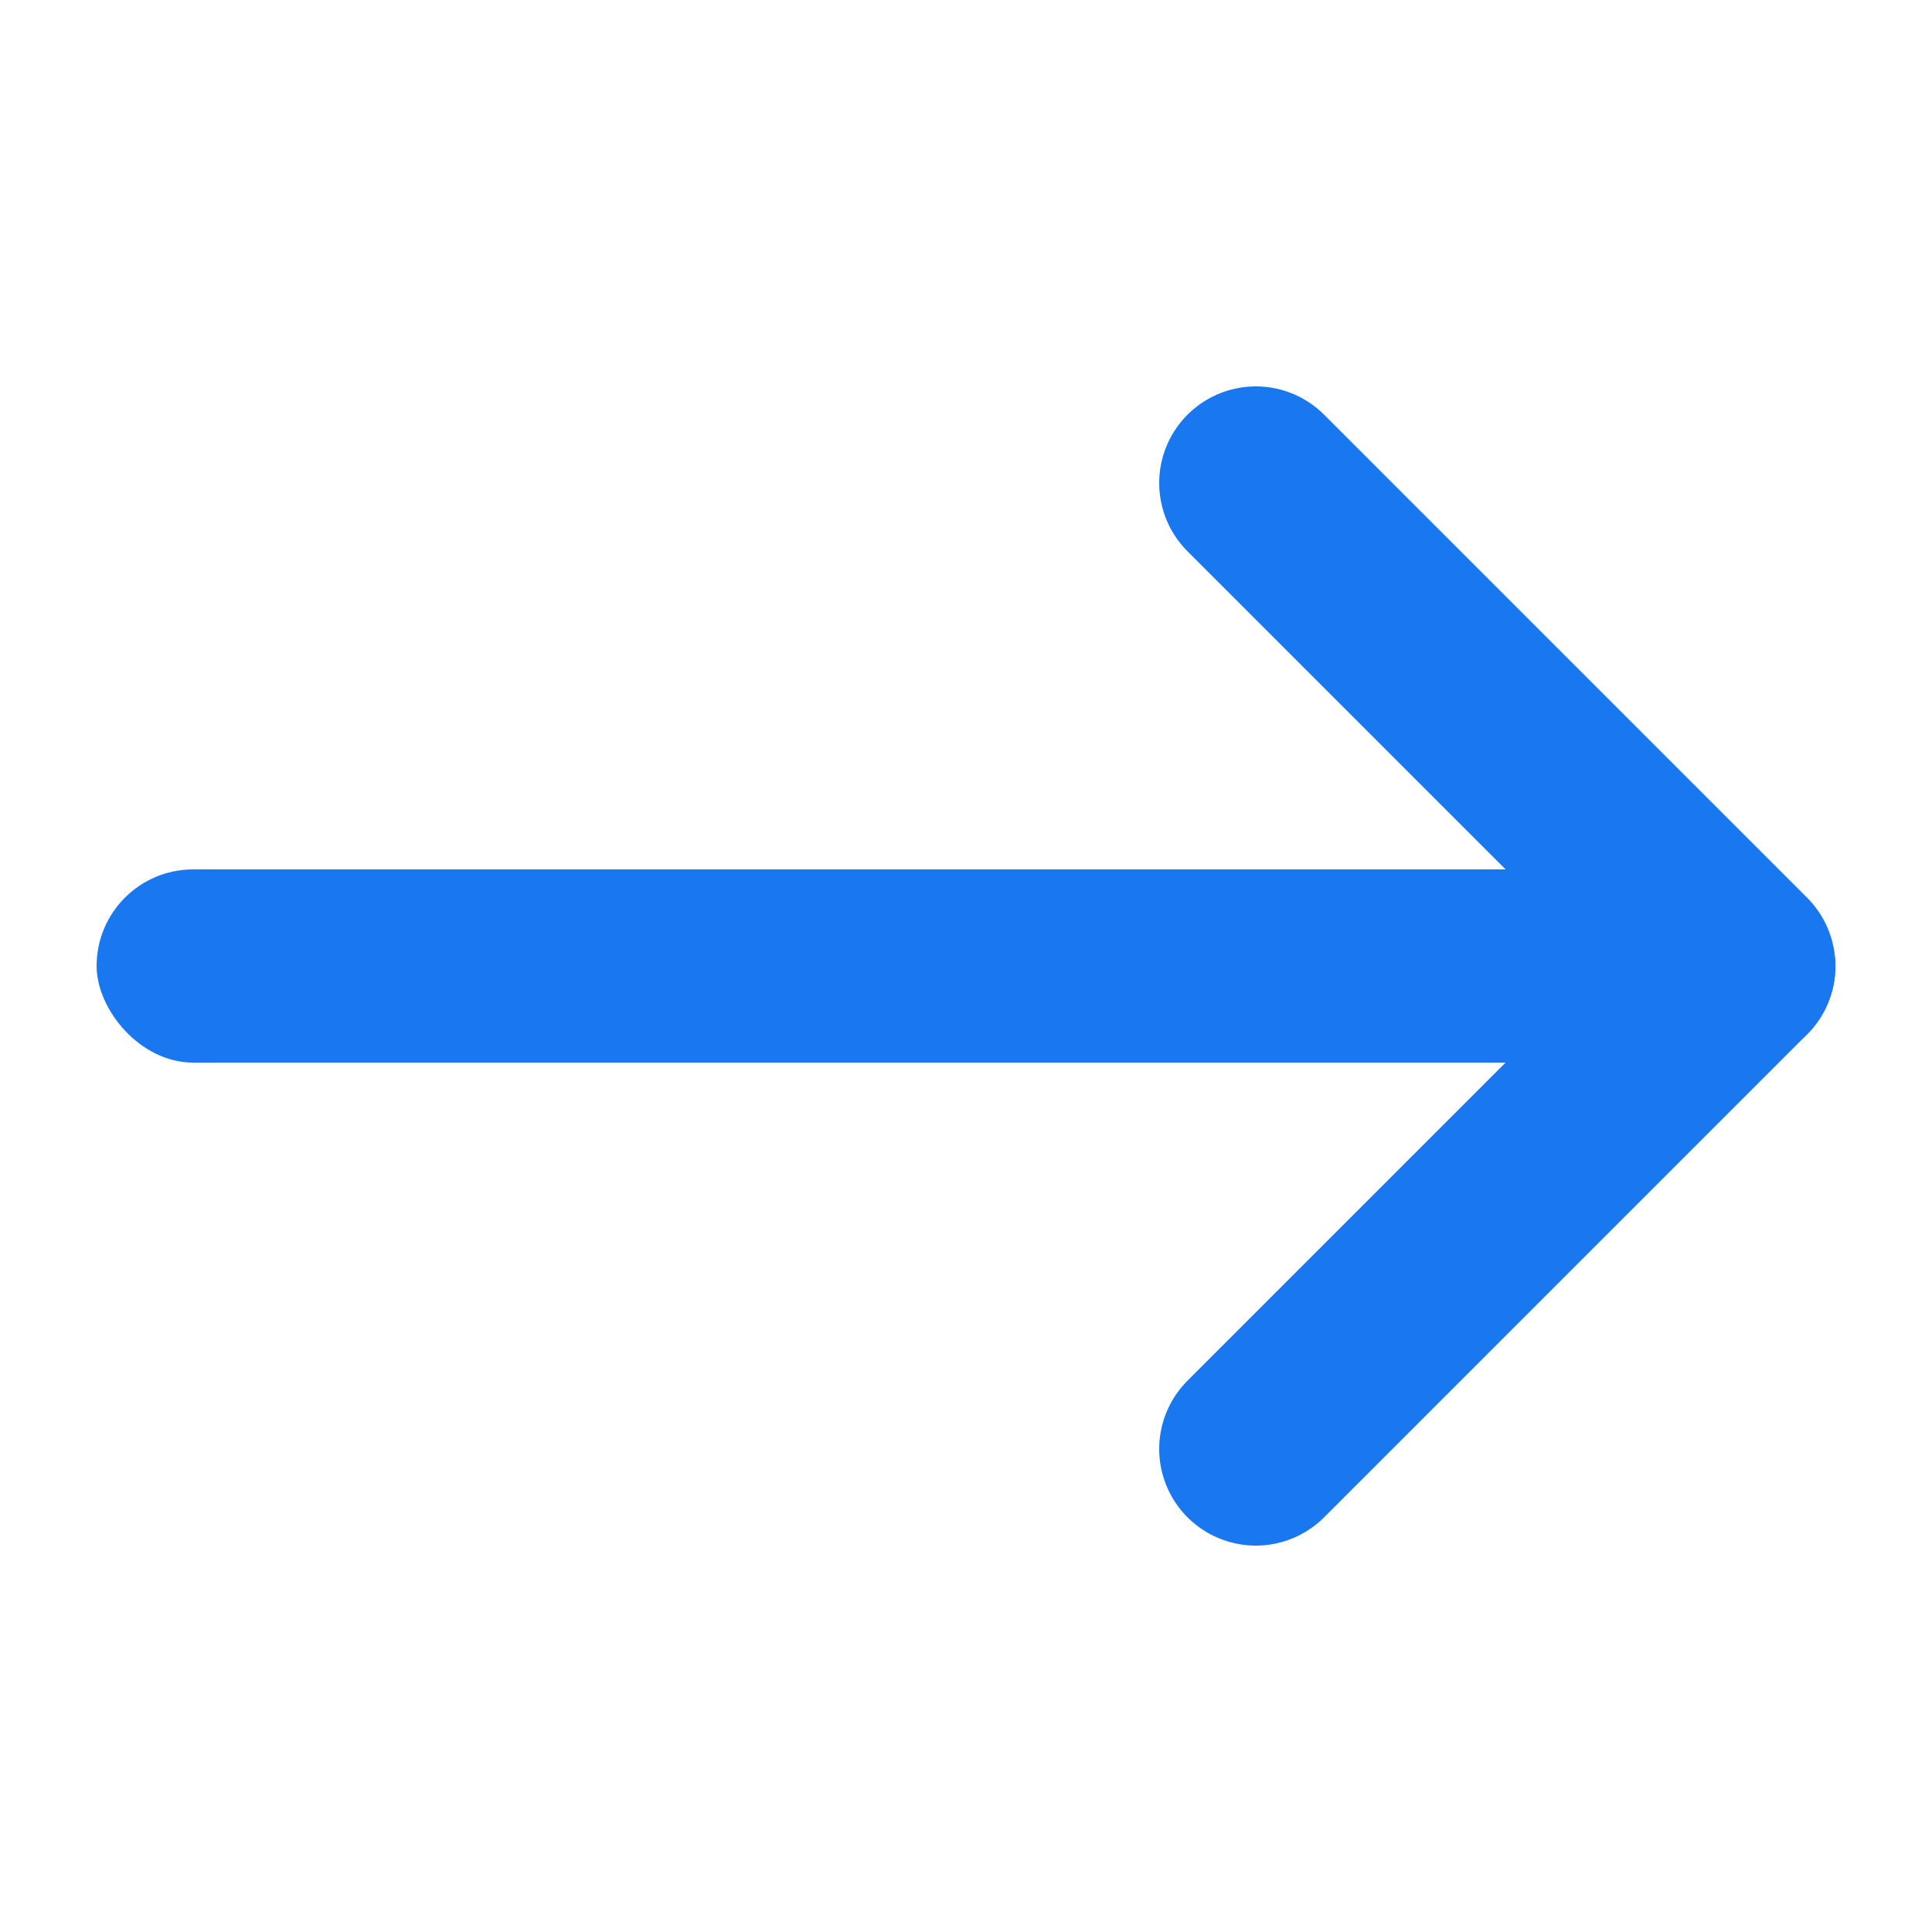 <svg width="20" height="20" viewBox="0 0 20 20" fill="none" xmlns="http://www.w3.org/2000/svg">
<rect x="1" y="9" width="18" height="2" rx="1" fill="#1978F0"/>
<path d="M13 5L18 10L13 15" stroke="#1978F0" stroke-width="2" stroke-linecap="round" stroke-linejoin="round"/>
</svg>

